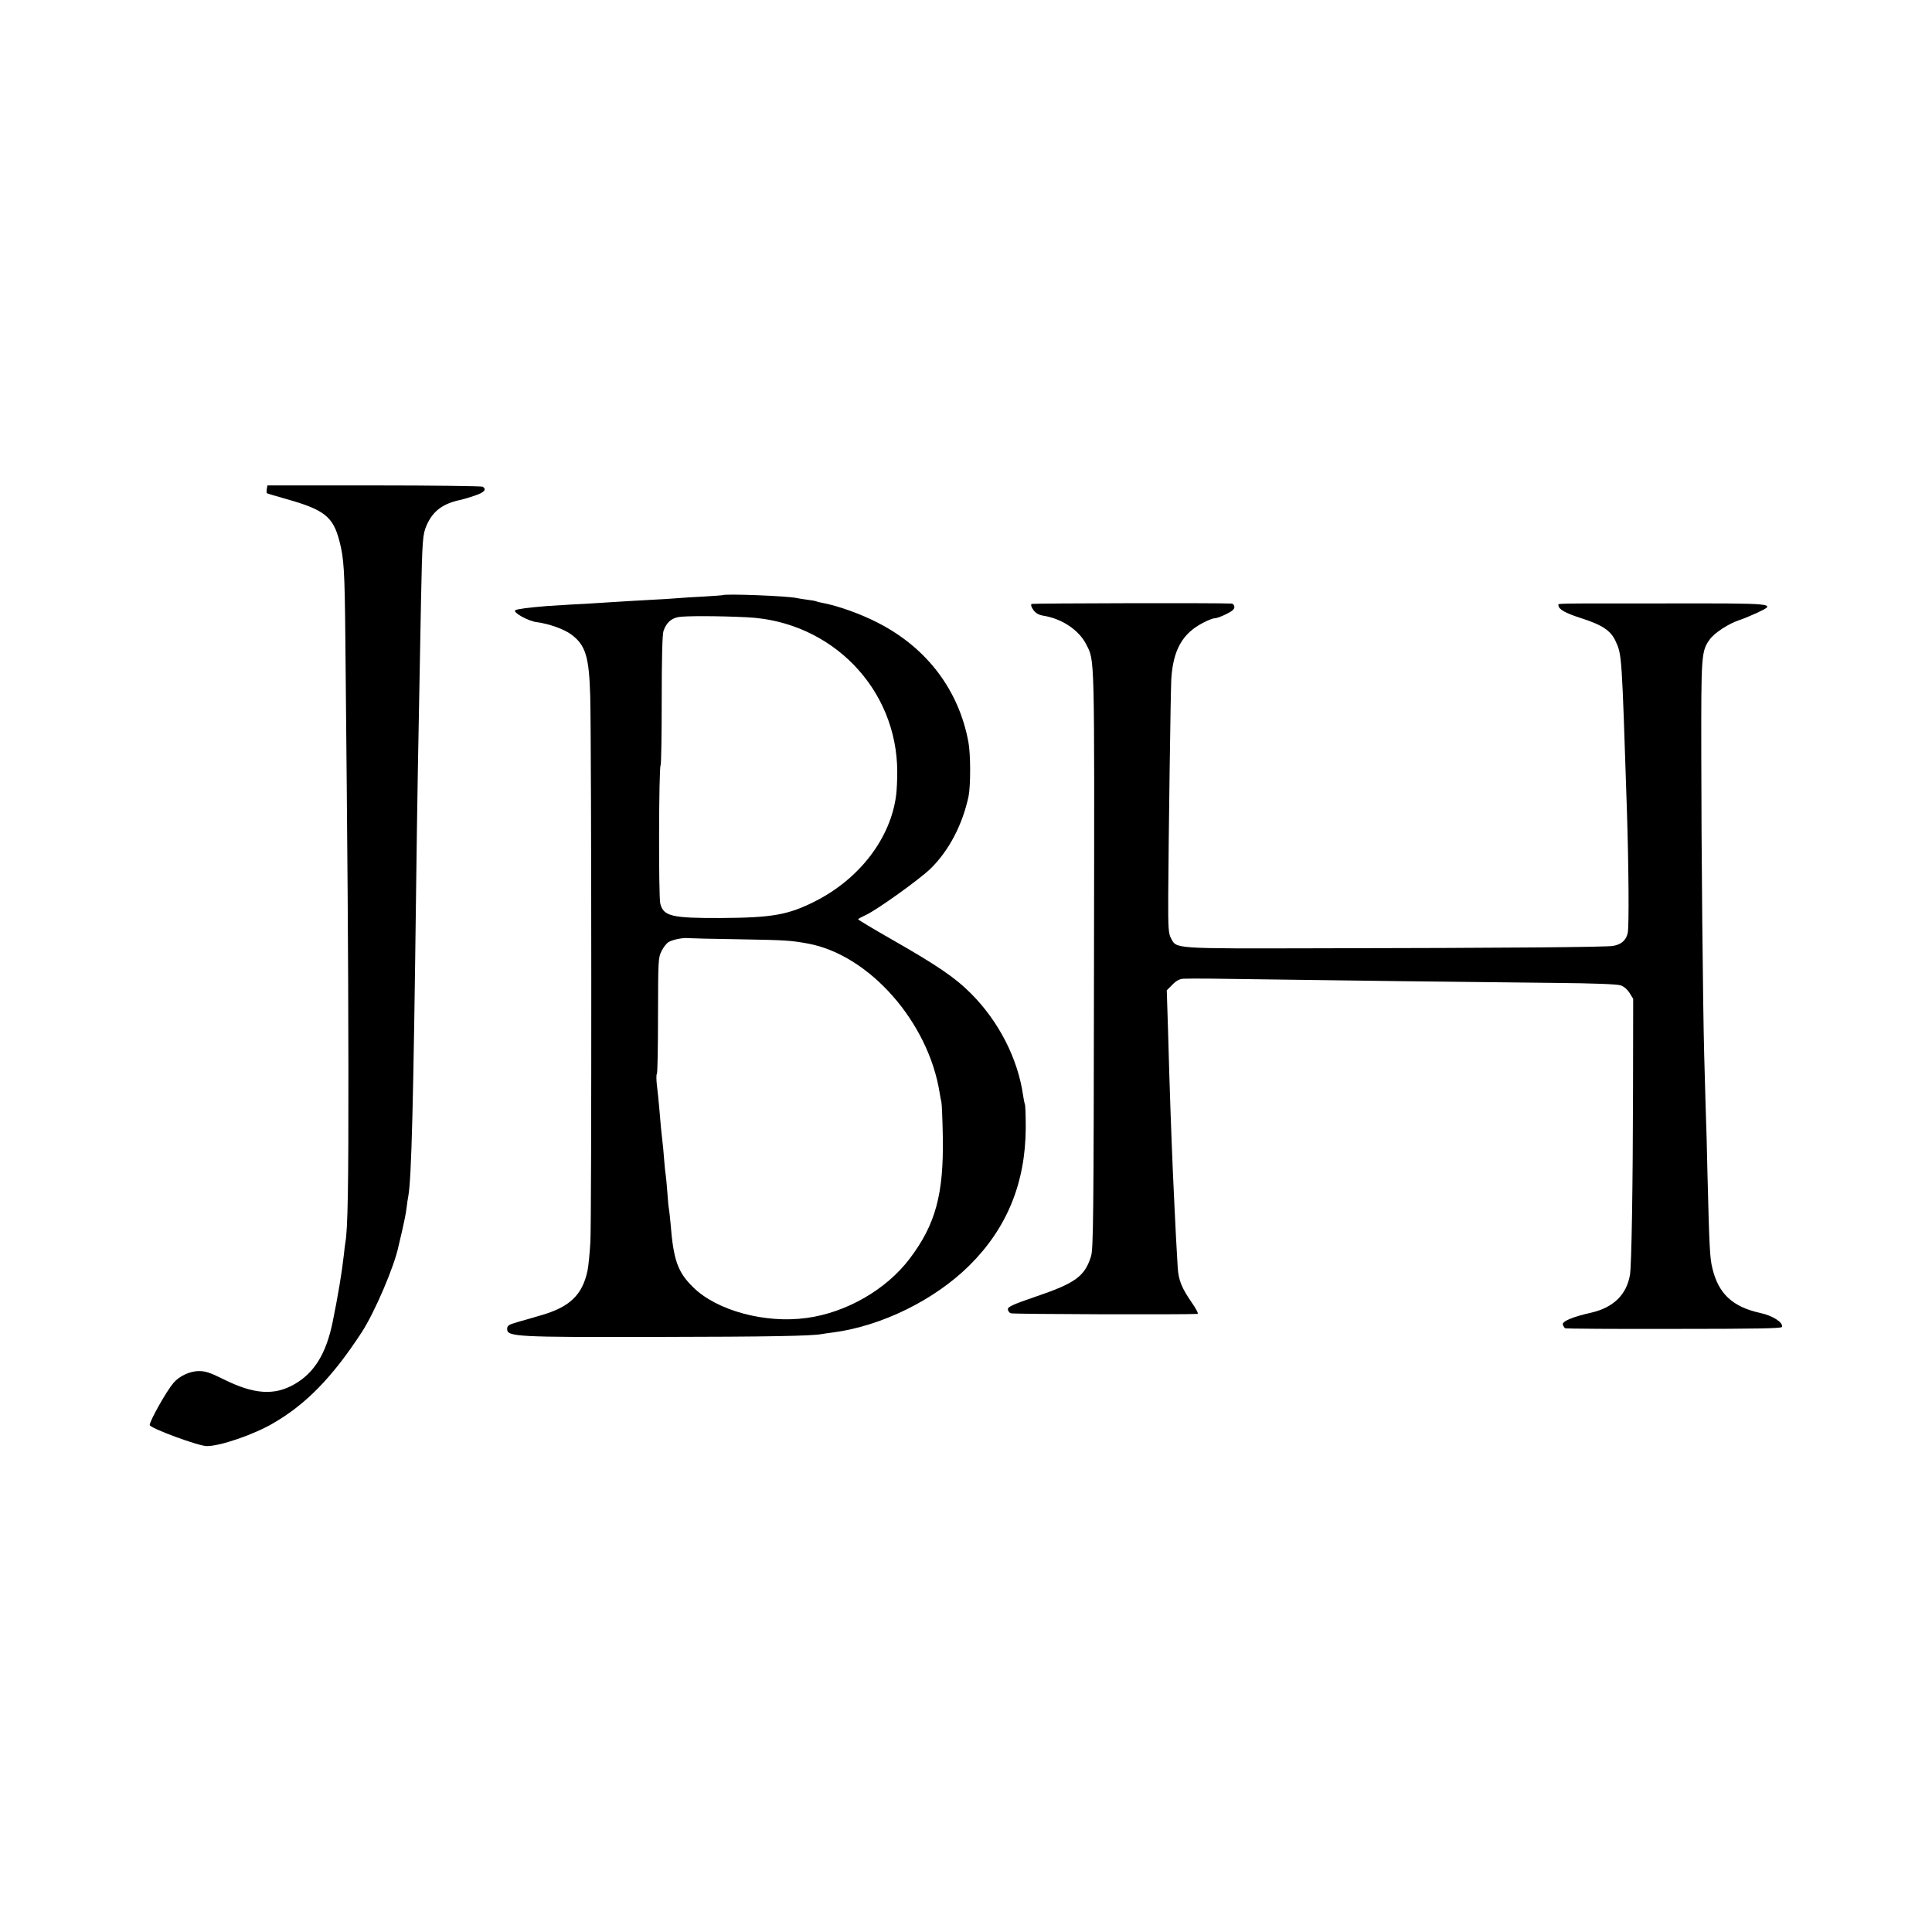 <?xml version="1.0" standalone="no"?>
<!DOCTYPE svg PUBLIC "-//W3C//DTD SVG 20010904//EN"
 "http://www.w3.org/TR/2001/REC-SVG-20010904/DTD/svg10.dtd">
<svg version="1.0" xmlns="http://www.w3.org/2000/svg"
 width="1200pt" height="1200pt" viewBox="0 0 1200 1200"
 preserveAspectRatio="xMidYMid meet">
<g transform="translate(0,1200) scale(0.1,-0.1)"
fill="#000000" stroke="none">
<path d="M1657 8962 c-2 -12 -2 -24 2 -26 3 -2 58 -18 121 -36 234 -66 289
-109 328 -260 28 -106 33 -180 37 -602 14 -1436 18 -1921 19 -2668 1 -744 -4
-1011 -19 -1088 -2 -11 -6 -45 -9 -74 -13 -116 -37 -258 -70 -420 -40 -195
-114 -316 -238 -386 -124 -71 -250 -63 -437 30 -85 42 -113 52 -156 52 -55 0
-122 -31 -158 -74 -44 -52 -147 -235 -147 -261 0 -19 303 -131 355 -131 83 0
290 71 410 141 205 118 369 286 551 565 80 122 203 409 229 535 2 9 13 54 24
102 11 47 23 107 26 135 3 27 8 60 11 74 20 110 32 583 49 1940 6 488 13 877
30 1760 8 383 10 410 35 468 40 90 102 135 214 158 11 2 48 13 83 25 61 20 78
39 51 56 -7 4 -311 8 -675 8 l-662 0 -4 -23z"/>
<path d="M4487 8303 c-1 -1 -52 -4 -112 -8 -61 -3 -139 -8 -175 -11 -36 -3
-101 -7 -145 -9 -79 -4 -209 -12 -335 -20 -36 -3 -114 -7 -175 -10 -60 -4
-126 -8 -145 -9 -121 -10 -189 -19 -199 -26 -20 -12 78 -67 131 -74 77 -10
170 -43 215 -76 90 -66 112 -138 119 -385 8 -317 9 -3255 1 -3388 -4 -70 -12
-151 -18 -180 -32 -150 -110 -225 -287 -276 -39 -12 -103 -30 -142 -41 -62
-18 -70 -23 -70 -45 0 -48 56 -51 935 -49 692 1 956 6 1020 18 11 2 43 7 70
10 301 40 629 201 846 416 233 231 348 512 350 853 0 73 -2 139 -5 147 -3 8
-8 33 -11 54 -33 232 -152 463 -325 636 -100 100 -211 175 -493 336 -114 65
-207 121 -207 124 0 3 22 15 50 28 66 30 331 220 398 285 115 111 201 276 238
452 13 64 13 261 -1 335 -59 322 -256 583 -555 738 -113 59 -253 109 -359 129
-14 2 -27 6 -31 8 -4 2 -29 7 -56 10 -27 4 -56 8 -64 10 -47 13 -453 29 -463
18z m153 -137 c525 -25 932 -443 933 -960 0 -50 -3 -116 -7 -145 -34 -267
-226 -518 -501 -658 -170 -86 -266 -103 -590 -105 -303 -1 -354 11 -374 90
-11 42 -9 847 2 858 4 4 7 186 7 404 0 270 4 408 11 431 17 49 46 77 91 86 41
8 247 8 428 -1z m-50 -2000 c291 -5 321 -7 430 -27 380 -71 746 -487 816 -925
3 -20 8 -46 11 -58 3 -11 7 -109 9 -216 6 -357 -45 -546 -206 -758 -145 -192
-394 -335 -639 -368 -259 -36 -560 46 -706 191 -96 94 -122 168 -140 395 -4
41 -8 82 -10 90 -2 8 -7 55 -10 104 -4 49 -8 97 -10 107 -2 11 -7 54 -10 97
-3 42 -8 95 -11 117 -6 51 -11 100 -19 200 -4 44 -10 109 -15 145 -4 36 -4 67
0 70 4 3 7 166 7 362 1 343 1 359 22 401 12 24 32 50 46 57 28 15 90 27 120
23 11 -1 153 -5 315 -7z"/>
<path d="M6408 8249 c-7 -5 -3 -18 10 -37 15 -21 33 -31 61 -36 116 -18 222
-89 267 -177 54 -108 52 -23 49 -1961 -2 -1619 -4 -1798 -19 -1843 -39 -123
-97 -165 -344 -249 -138 -47 -172 -63 -172 -77 0 -10 8 -22 18 -26 12 -6 1074
-9 1160 -4 7 1 -7 29 -34 68 -64 92 -84 141 -89 220 -7 117 -15 264 -20 378
-3 61 -7 157 -10 215 -10 237 -20 505 -30 877 l-8 252 36 36 c25 25 44 35 69
36 61 2 191 1 578 -5 395 -6 1067 -14 1728 -21 241 -2 384 -8 407 -15 22 -7
42 -25 57 -48 l22 -36 -1 -566 c-1 -591 -9 -1092 -19 -1148 -21 -125 -105
-205 -244 -236 -113 -25 -180 -54 -173 -74 4 -10 10 -19 14 -22 4 -3 308 -5
675 -4 513 0 669 3 672 12 9 28 -57 70 -135 87 -172 38 -259 119 -297 277 -16
65 -19 123 -31 603 -2 116 -7 296 -11 400 -3 105 -7 251 -9 325 -8 294 -18
1316 -18 1860 -1 625 0 646 53 719 30 41 117 98 185 120 22 7 70 27 107 44
128 60 126 60 -574 59 -718 0 -658 1 -658 -12 0 -24 43 -48 136 -78 135 -43
189 -78 219 -145 39 -85 38 -77 70 -1052 11 -336 14 -722 5 -760 -10 -45 -39
-71 -90 -80 -40 -8 -649 -13 -1830 -15 -915 -2 -881 -4 -917 63 -15 28 -18 60
-17 262 2 348 15 1271 19 1346 11 181 69 285 198 351 28 15 61 28 73 28 11 0
43 12 71 26 37 18 51 31 50 45 -1 10 -8 19 -17 20 -75 5 -1234 2 -1242 -2z"/>
</g>
</svg>
